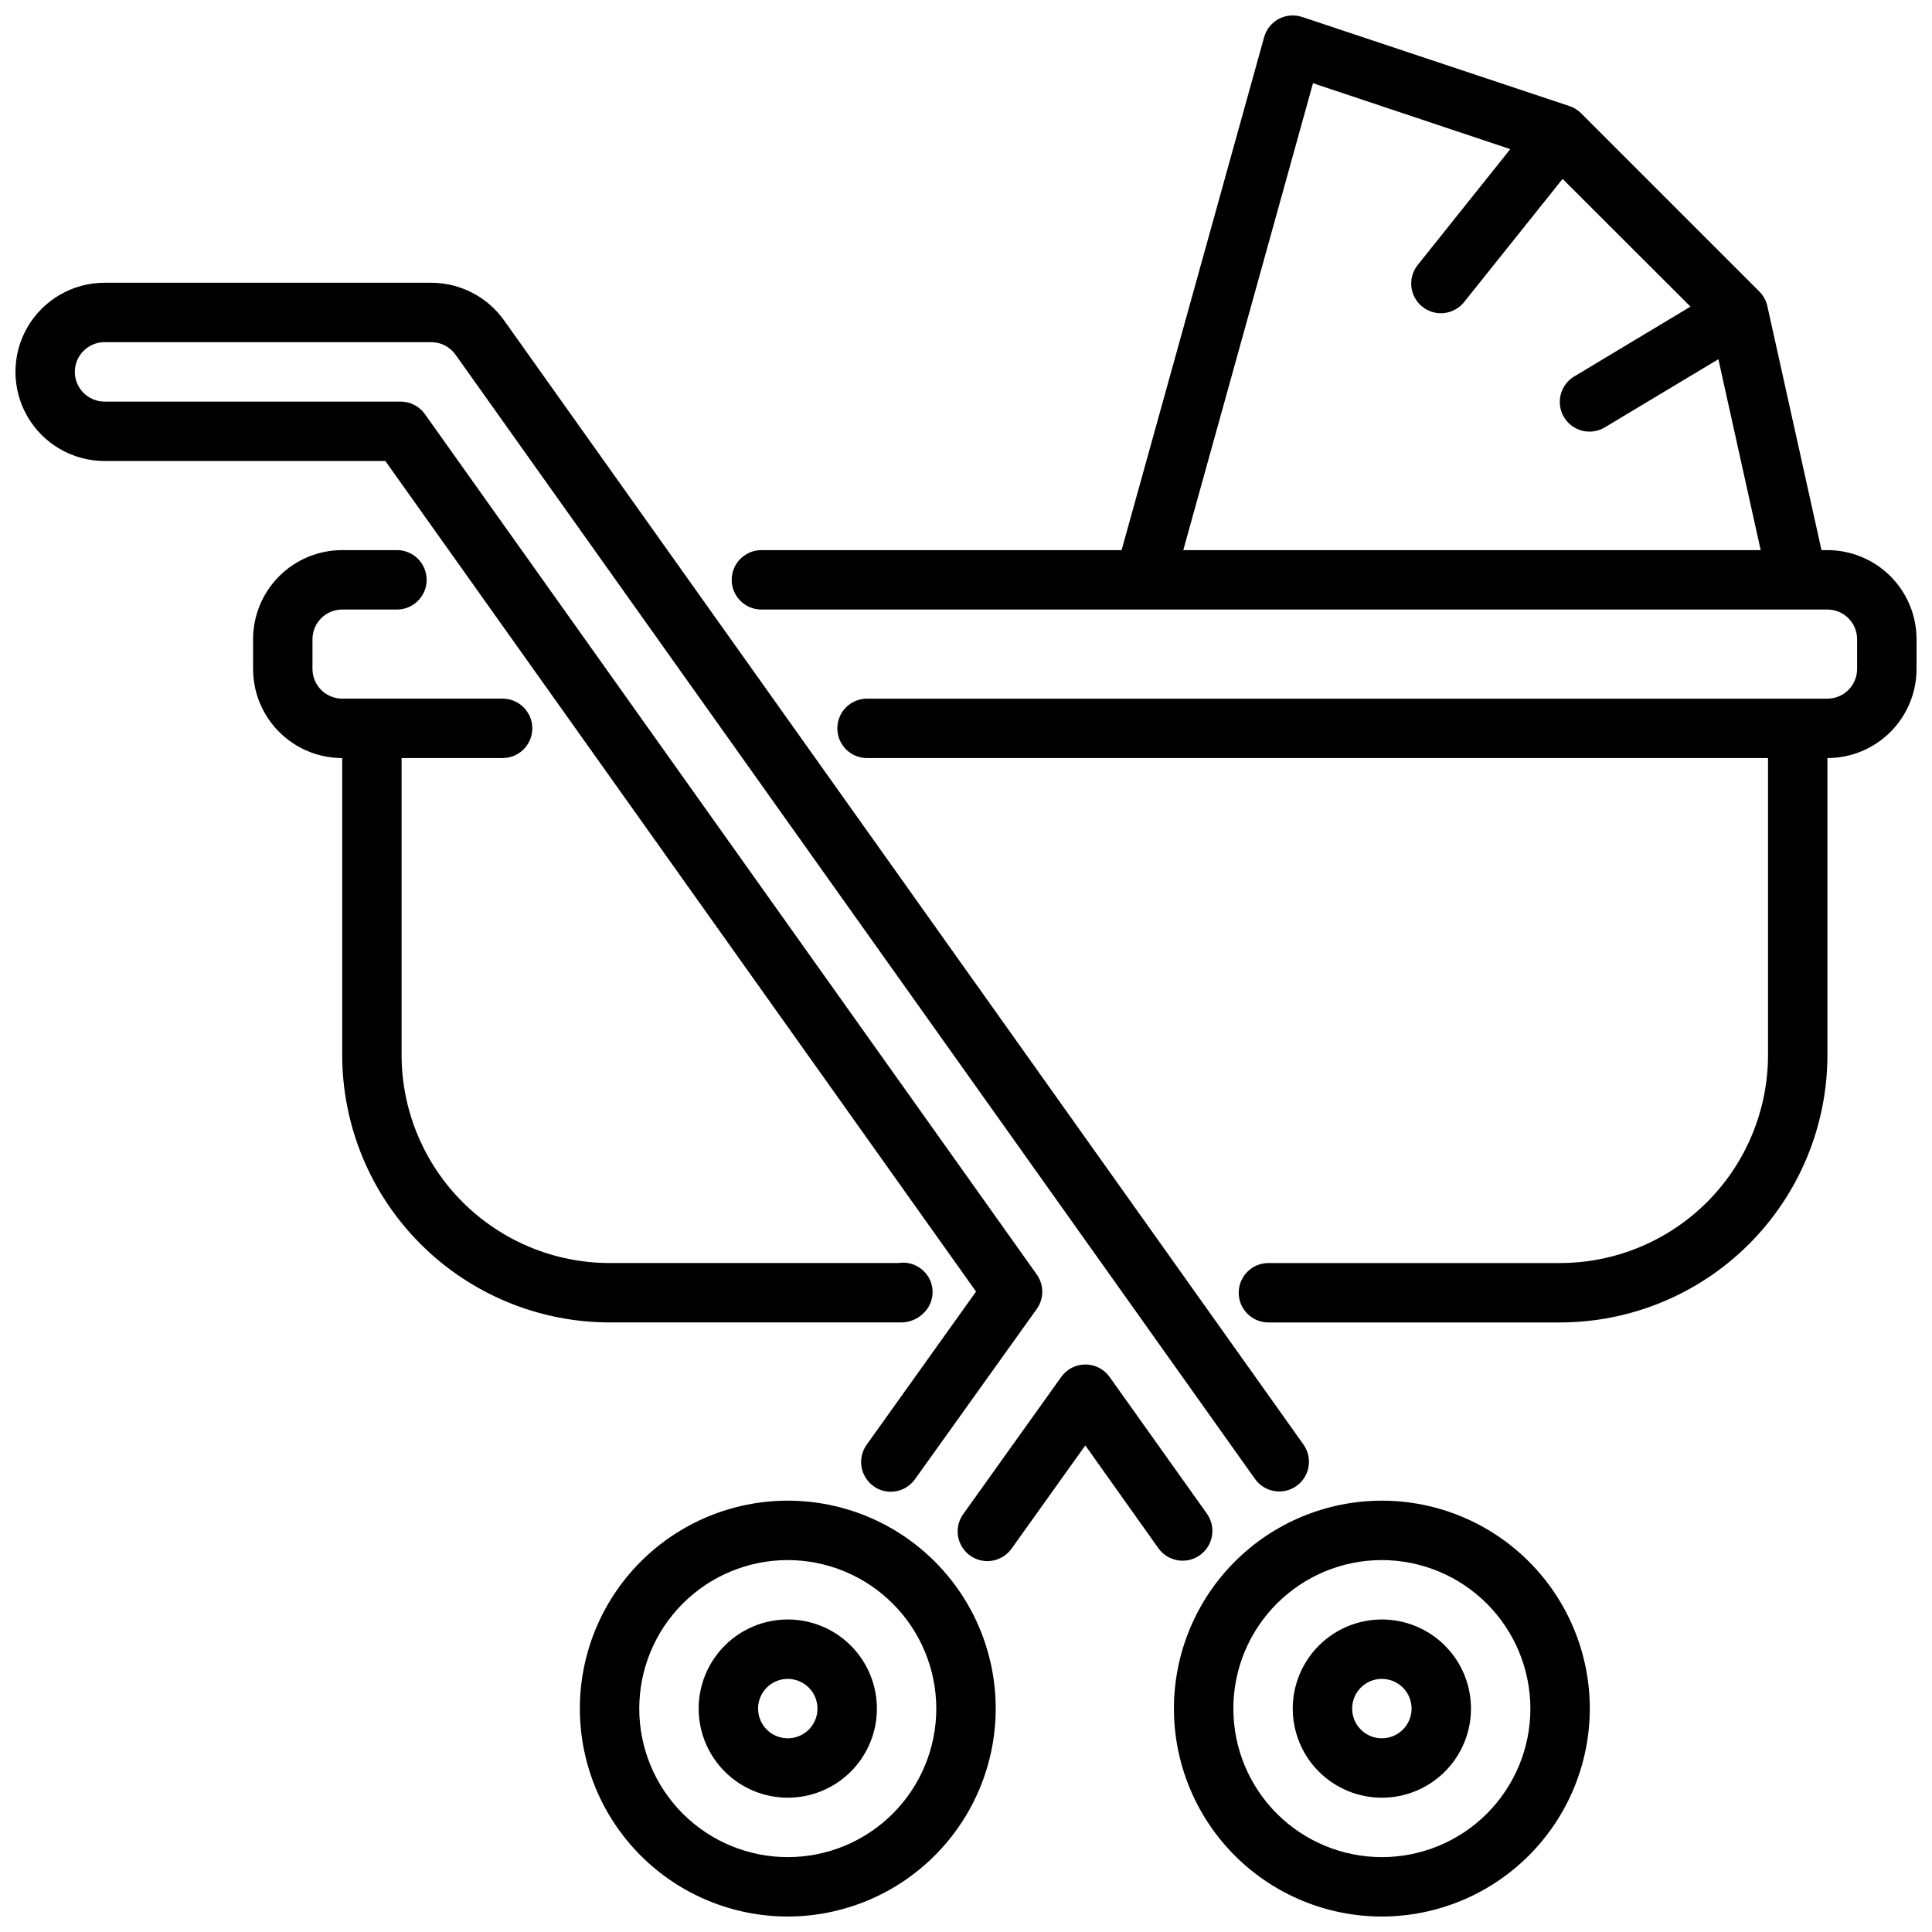 <?xml version="1.0" encoding="UTF-8"?>
<!-- Uploaded to: SVG Repo, www.svgrepo.com, Generator: SVG Repo Mixer Tools -->
<svg width="800px" height="800px" version="1.1" viewBox="144 144 512 512" xmlns="http://www.w3.org/2000/svg">
 <defs>
  <clipPath id="d">
   <path d="m297 541h111v110.9h-111z"/>
  </clipPath>
  <clipPath id="c">
   <path d="m455 541h111v110.9h-111z"/>
  </clipPath>
  <clipPath id="b">
   <path d="m148.09 218h342.91v322h-342.91z"/>
  </clipPath>
  <clipPath id="a">
   <path d="m337 148.09h314.9v346.91h-314.9z"/>
  </clipPath>
 </defs>
 <g clip-path="url(#d)">
  <path d="m352.77 651.9c-14.613 0-28.629-5.805-38.965-16.141-10.332-10.332-16.137-24.348-16.137-38.961 0-14.617 5.805-28.633 16.137-38.965 10.336-10.336 24.352-16.141 38.965-16.141 14.617 0 28.633 5.805 38.965 16.141 10.336 10.332 16.141 24.348 16.141 38.965-0.016 14.609-5.828 28.613-16.16 38.945-10.328 10.328-24.336 16.141-38.945 16.156zm0-94.465c-10.438 0-20.449 4.148-27.832 11.531-7.379 7.379-11.527 17.391-11.527 27.832 0 10.438 4.148 20.449 11.527 27.832 7.383 7.379 17.395 11.527 27.832 11.527 10.441 0 20.449-4.148 27.832-11.527 7.383-7.383 11.527-17.395 11.527-27.832-0.012-10.438-4.16-20.441-11.539-27.82-7.379-7.379-17.383-11.527-27.82-11.543z"/>
 </g>
 <path d="m352.77 620.41c-6.262 0-12.27-2.488-16.699-6.914-4.43-4.43-6.918-10.438-6.918-16.699 0-6.266 2.488-12.273 6.918-16.699 4.43-4.43 10.438-6.918 16.699-6.918 6.266 0 12.27 2.488 16.699 6.918 4.43 4.426 6.918 10.434 6.918 16.699 0 6.262-2.488 12.27-6.918 16.699-4.43 4.426-10.434 6.914-16.699 6.914zm0-31.488c-3.184 0-6.055 1.918-7.273 4.859s-0.543 6.328 1.707 8.582c2.254 2.25 5.637 2.922 8.578 1.703s4.859-4.086 4.859-7.269c0-2.09-0.828-4.09-2.305-5.566-1.477-1.477-3.477-2.309-5.566-2.309z"/>
 <g clip-path="url(#c)">
  <path d="m510.21 651.9c-14.613 0-28.629-5.805-38.965-16.141-10.332-10.332-16.141-24.348-16.141-38.961 0-14.617 5.809-28.633 16.141-38.965 10.336-10.336 24.352-16.141 38.965-16.141s28.629 5.805 38.965 16.141c10.332 10.332 16.141 24.348 16.141 38.965-0.02 14.609-5.828 28.613-16.16 38.945-10.328 10.328-24.336 16.141-38.945 16.156zm0-94.465c-10.438 0-20.449 4.148-27.832 11.531-7.383 7.379-11.527 17.391-11.527 27.832 0 10.438 4.144 20.449 11.527 27.832 7.383 7.379 17.395 11.527 27.832 11.527s20.449-4.148 27.832-11.527c7.383-7.383 11.527-17.395 11.527-27.832-0.012-10.438-4.164-20.441-11.543-27.82-7.379-7.379-17.383-11.527-27.816-11.543z"/>
 </g>
 <path d="m510.21 620.41c-6.262 0-12.27-2.488-16.699-6.914-4.43-4.43-6.918-10.438-6.918-16.699 0-6.266 2.488-12.273 6.918-16.699 4.43-4.43 10.438-6.918 16.699-6.918s12.27 2.488 16.699 6.918c4.43 4.426 6.918 10.434 6.918 16.699 0 6.262-2.488 12.27-6.918 16.699-4.43 4.426-10.438 6.914-16.699 6.914zm0-31.488c-3.184 0-6.055 1.918-7.273 4.859s-0.543 6.328 1.707 8.582c2.25 2.25 5.637 2.922 8.578 1.703s4.859-4.086 4.859-7.269c0-2.09-0.828-4.09-2.305-5.566-1.477-1.477-3.481-2.309-5.566-2.309z"/>
 <g clip-path="url(#b)">
  <path d="m380.09 539.33c-1.637 0.008-3.234-0.508-4.566-1.465-1.711-1.211-2.867-3.059-3.211-5.125-0.344-2.07 0.152-4.191 1.379-5.894l28.969-40.566-156.54-220.11h-74.406c-8.438 0-16.234-4.504-20.453-11.809-4.219-7.309-4.219-16.309 0-23.617s12.016-11.809 20.453-11.809h86.59c7.644 0.012 14.809 3.707 19.25 9.926l211.88 297.96c2.519 3.547 1.688 8.461-1.859 10.98-3.543 2.519-8.461 1.688-10.98-1.855l-211.88-297.96c-1.48-2.074-3.867-3.309-6.418-3.305h-86.59c-4.348 0-7.875 3.523-7.875 7.871s3.527 7.871 7.875 7.871h78.469c2.547 0 4.938 1.23 6.414 3.305l162.16 228.02v0.004c1.949 2.734 1.949 6.406 0 9.141l-32.273 45.121h-0.004c-1.469 2.07-3.852 3.305-6.391 3.312z"/>
 </g>
 <path d="m405.66 557.71c-2.949-0.004-5.648-1.652-6.996-4.273-1.348-2.621-1.117-5.773 0.594-8.172l25.977-36.359v-0.004c1.48-2.07 3.867-3.297 6.41-3.297 2.547 0 4.938 1.23 6.414 3.305l25.773 36.211v0.004c2.531 3.547 1.711 8.477-1.836 11.008-3.551 2.531-8.477 1.707-11.012-1.84l-19.363-27.246-19.555 27.371v0.004c-1.48 2.066-3.867 3.289-6.406 3.289z"/>
 <path d="m387.81 480.04c-1.668-1.18-3.731-1.656-5.746-1.324h-76.531c-14.609-0.016-28.617-5.828-38.945-16.156-10.332-10.332-16.145-24.34-16.16-38.949v-78.719h26.766c4.348 0 7.871-3.523 7.871-7.871 0-4.348-3.523-7.875-7.871-7.875h-42.508c-4.348 0-7.875-3.523-7.875-7.871v-7.871c0-4.348 3.527-7.871 7.875-7.871h14.508c4.348 0 7.871-3.523 7.871-7.871 0-4.348-3.523-7.875-7.871-7.875h-14.508c-6.266 0-12.273 2.488-16.699 6.918-4.43 4.43-6.918 10.438-6.918 16.699v7.871c0 6.266 2.488 12.27 6.918 16.699 4.426 4.43 10.434 6.918 16.699 6.918v78.719c0.02 18.785 7.492 36.793 20.773 50.074s31.289 20.754 50.074 20.773h77.578c2.637-0.109 5.078-1.43 6.613-3.578 1.195-1.688 1.668-3.785 1.309-5.82-0.359-2.039-1.52-3.848-3.223-5.019z"/>
 <g clip-path="url(#a)">
  <path d="m628.29 289.79h-1.574l-14.352-64.684c-0.328-1.461-1.066-2.801-2.125-3.856l-47.234-47.234c-0.863-0.863-1.918-1.516-3.078-1.906l-70.848-23.617v0.004c-2.047-0.684-4.285-0.496-6.188 0.516-1.906 1.016-3.312 2.766-3.887 4.844l-37.766 135.93h-95.453c-4.348 0-7.875 3.527-7.875 7.875 0 4.348 3.527 7.871 7.875 7.871h282.5c2.086 0 4.09 0.828 5.566 2.305 1.473 1.477 2.305 3.481 2.305 5.566v7.871c0 2.09-0.832 4.09-2.305 5.566-1.477 1.477-3.481 2.305-5.566 2.305h-254.51c-4.348 0-7.871 3.527-7.871 7.875 0 4.348 3.523 7.871 7.871 7.871h238.77v78.719c-0.016 14.609-5.828 28.617-16.156 38.949-10.332 10.328-24.34 16.141-38.949 16.156h-77.293c-4.348 0-7.871 3.523-7.871 7.871s3.523 7.871 7.871 7.871h77.293c18.785-0.02 36.793-7.488 50.074-20.773 13.285-13.281 20.754-31.289 20.777-50.074v-78.719c6.262 0 12.27-2.488 16.695-6.918 4.43-4.43 6.918-10.434 6.918-16.699v-7.871c0-6.262-2.488-12.27-6.918-16.699-4.426-4.43-10.434-6.918-16.695-6.918zm-170.71 0 34.379-123.74 52.277 17.469-24.402 30.551c-1.367 1.621-2.023 3.731-1.812 5.844 0.207 2.113 1.262 4.051 2.918 5.375 1.66 1.324 3.781 1.926 5.891 1.66 2.106-0.262 4.016-1.363 5.297-3.055l25.977-32.488 33.891 33.852-30.699 18.438v-0.004c-1.832 1.055-3.16 2.801-3.688 4.848-0.531 2.043-0.215 4.215 0.871 6.027 1.09 1.809 2.859 3.109 4.914 3.602 2.055 0.492 4.219 0.137 6.012-0.984l29.984-17.996 11.207 50.602z"/>
 </g>
</svg>